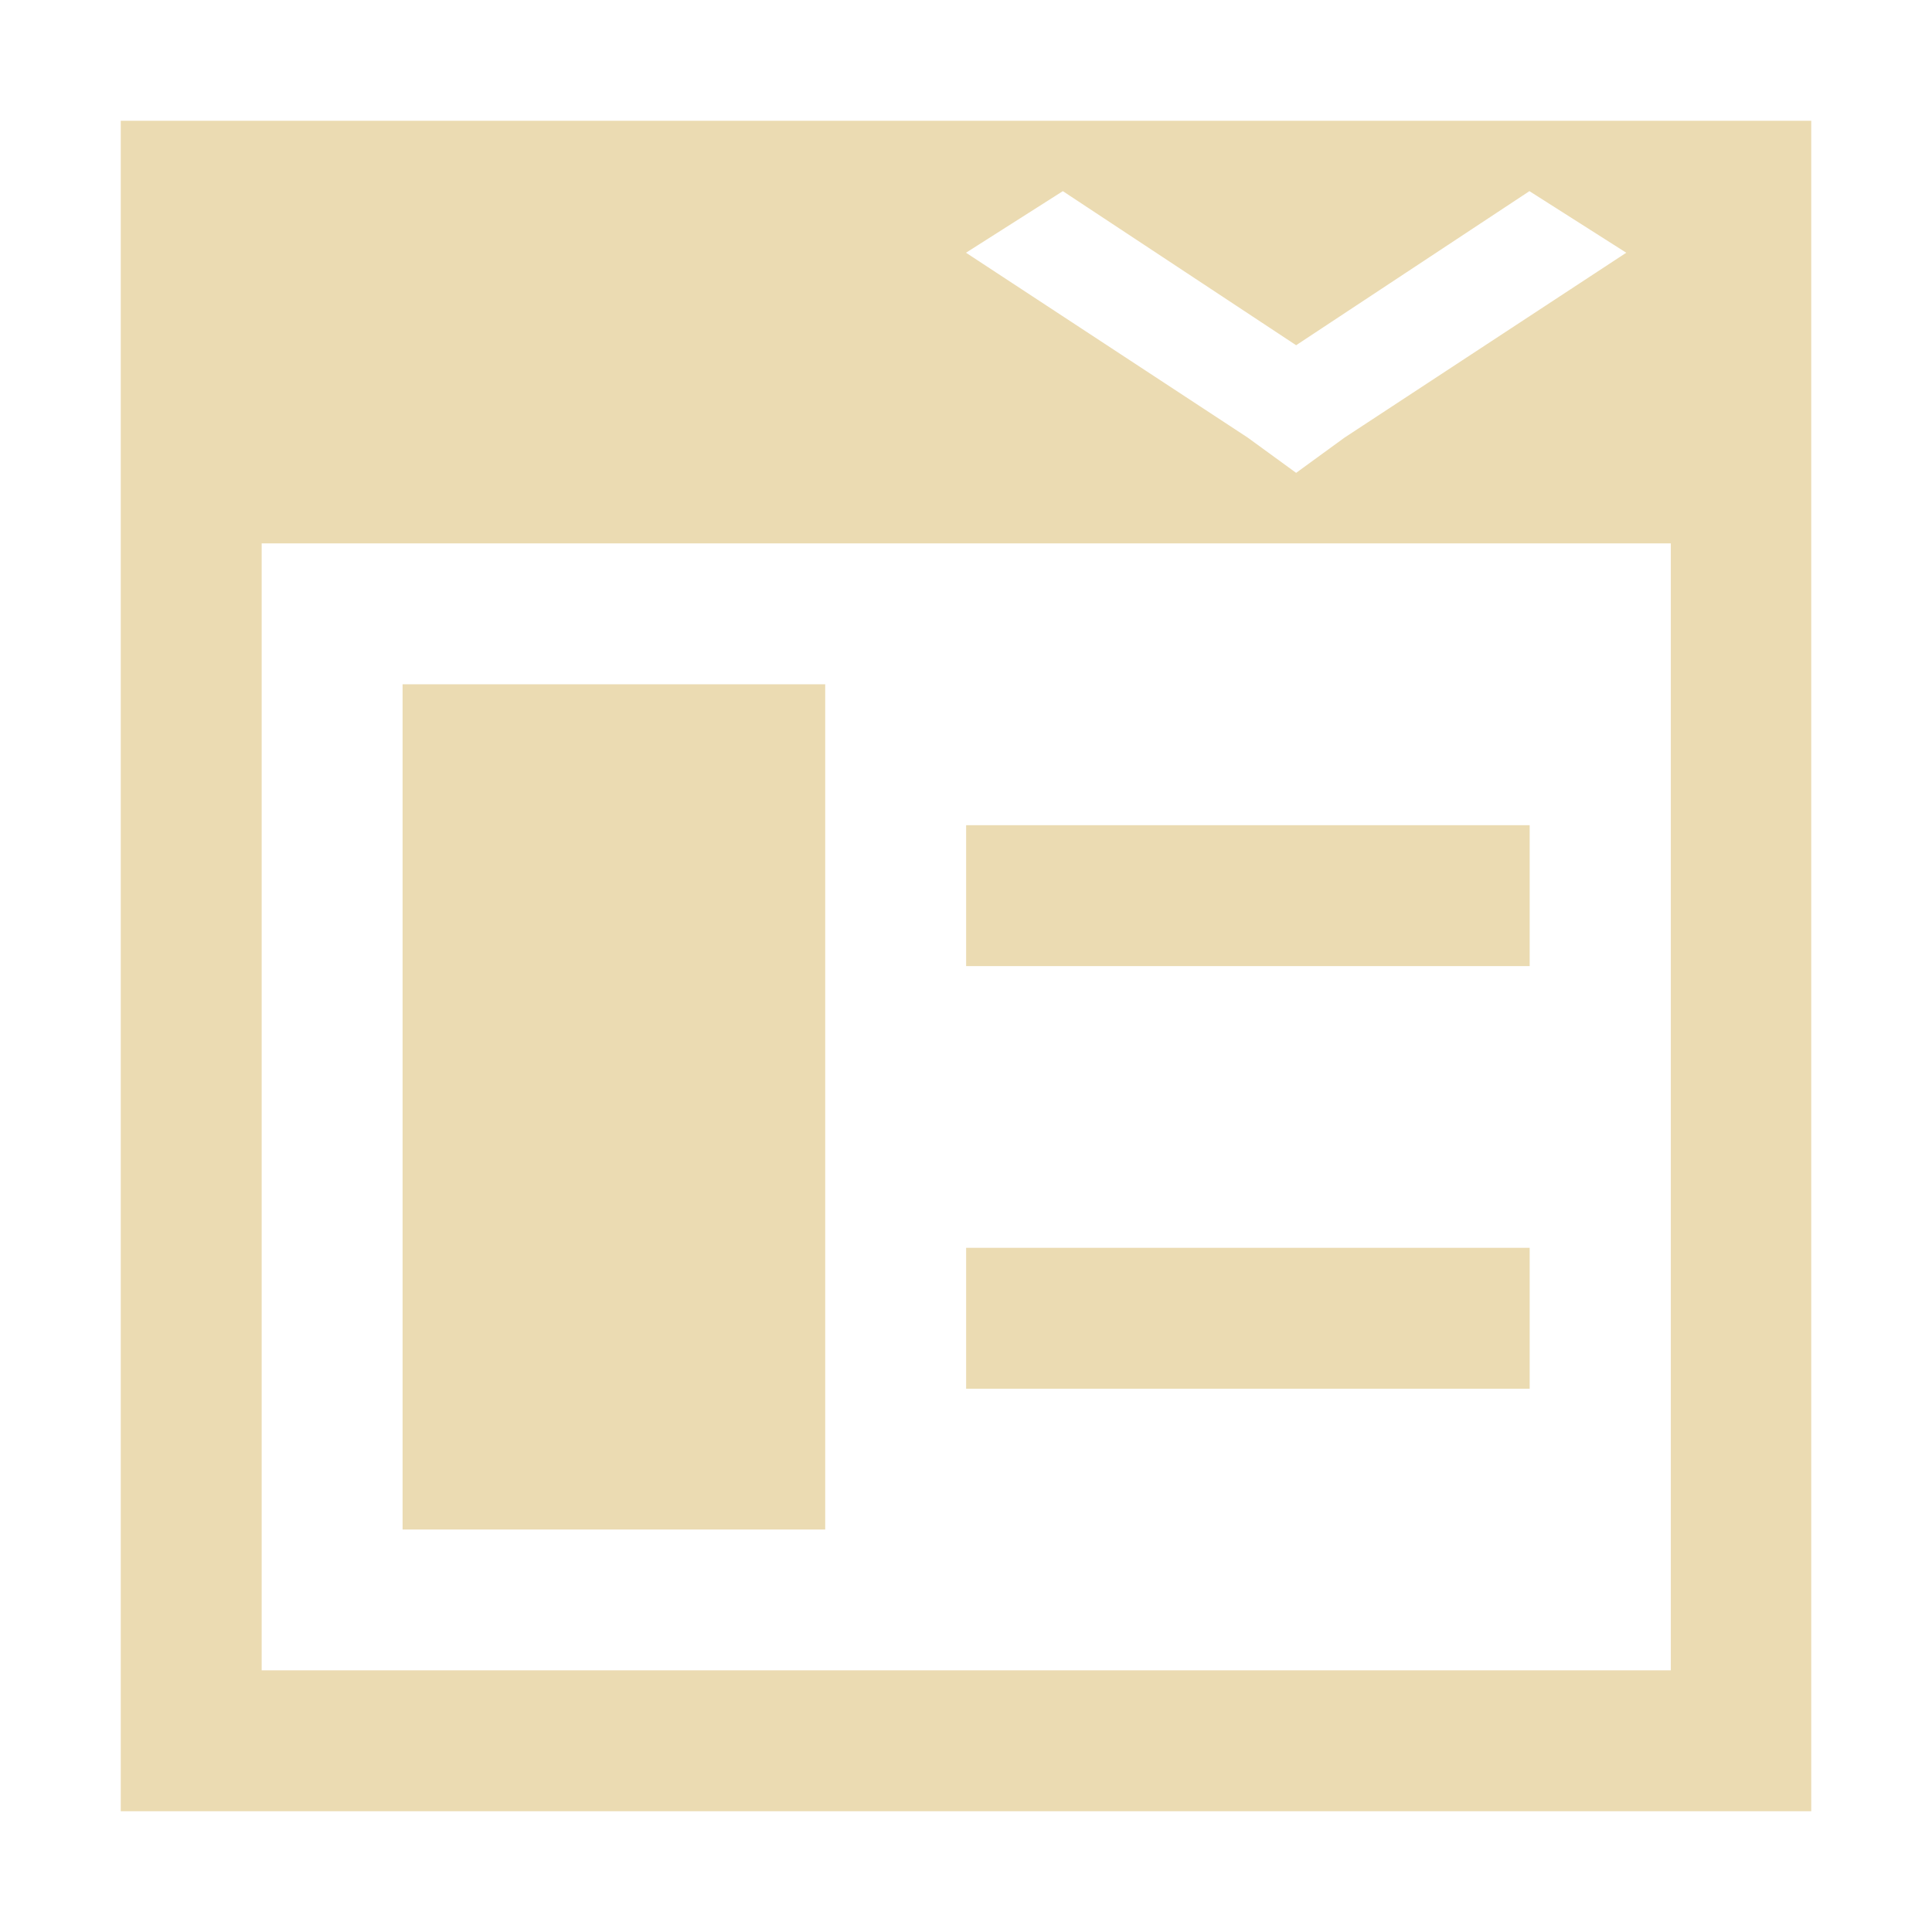 <svg version="1.1" viewBox="0 0 16 16" xmlns="http://www.w3.org/2000/svg">
  <defs>
    <style id="current-color-scheme" type="text/css">.ColorScheme-Text {
        color: #ebdbb2;
      }</style>
  </defs>
  <path class="ColorScheme-Text" d="m1 1v14h14v-14zm7.802 0.583 1.932 1.276 1.932-1.276 0.802 0.51-2.333 1.531-0.401 0.292-0.401-0.292-2.333-1.531zm-6.635 2.917h11.67v9.333h-11.67zm1.167 1.167v7h3.5v-7zm4.667 1.167v1.167h4.667v-1.167zm0 3.5v1.167h4.667v-1.167z" fill="currentColor"/>
</svg>
